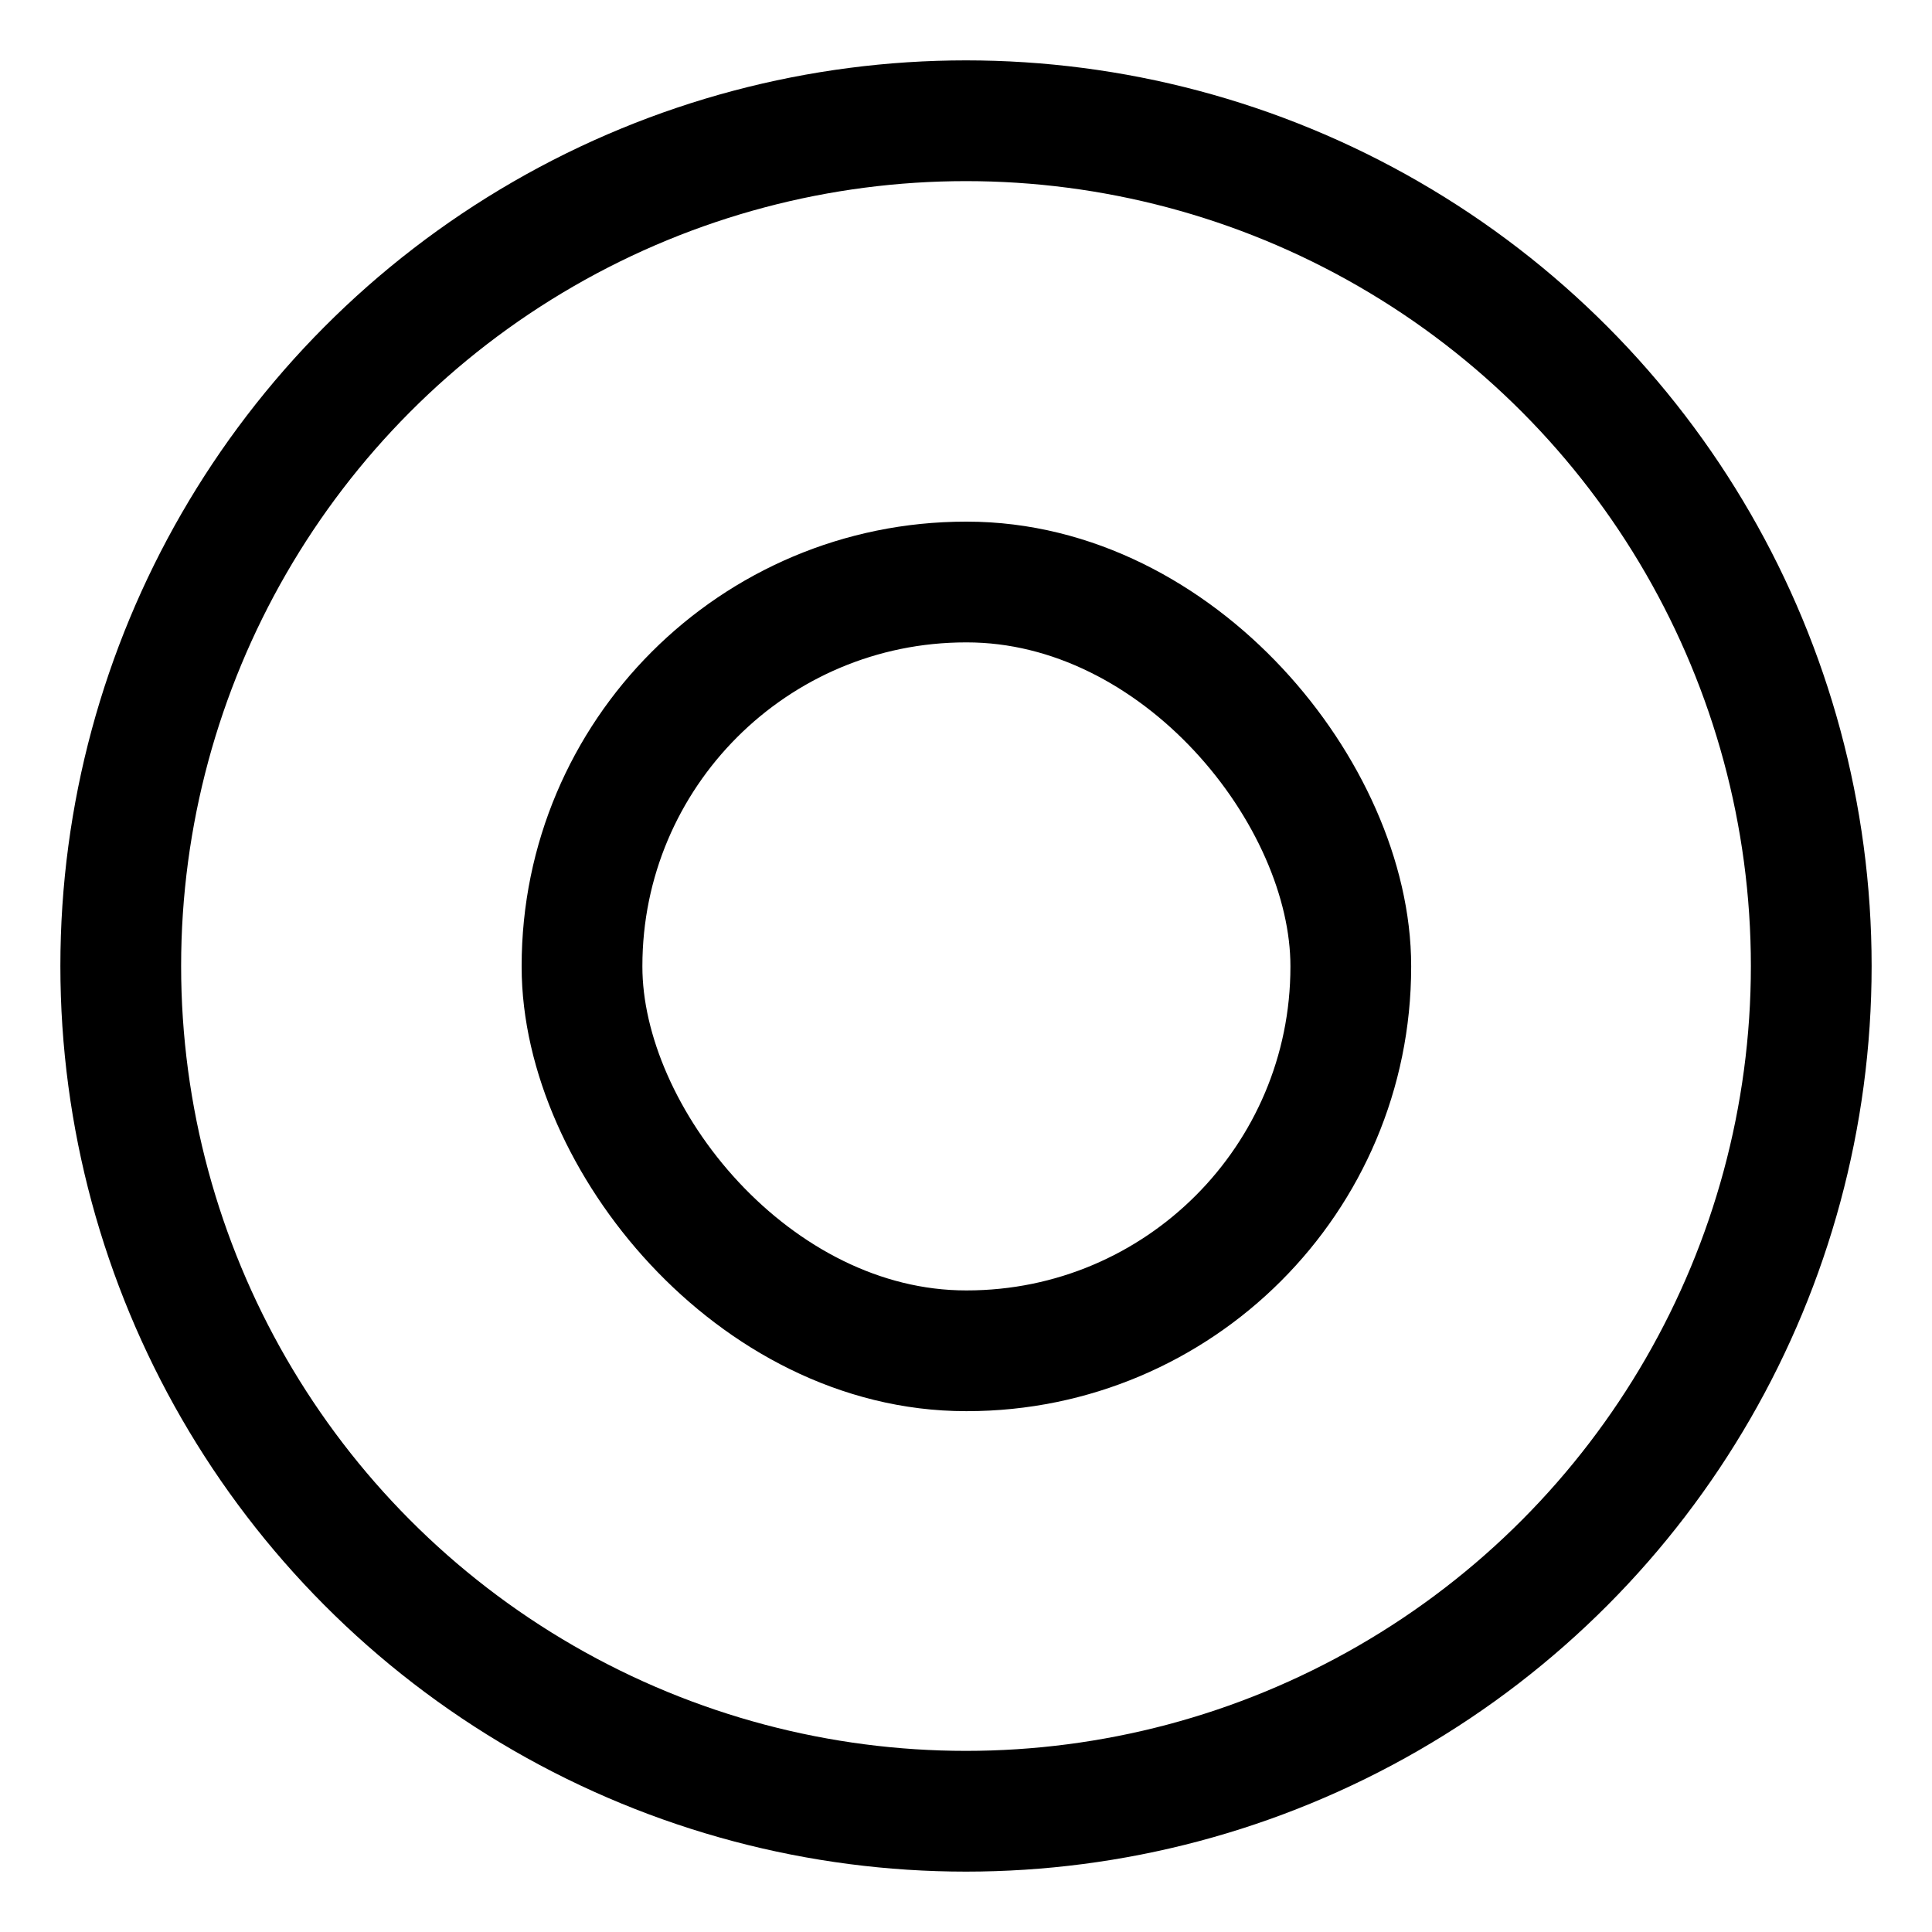 <svg id="Layer_1" data-name="Layer 1" xmlns="http://www.w3.org/2000/svg" viewBox="0 0 24 24" stroke-width="1.5" width="48" height="48" color="#000000"><defs><style>.cls-6374f543b67f094e4896c5ed-1{fill:none;stroke:currentColor;stroke-miterlimit:10;}</style></defs><circle class="cls-6374f543b67f094e4896c5ed-1" cx="12" cy="12" r="10.5"></circle><rect class="cls-6374f543b67f094e4896c5ed-1" x="7.23" y="7.23" width="9.55" height="9.55" rx="4.77"></rect></svg>